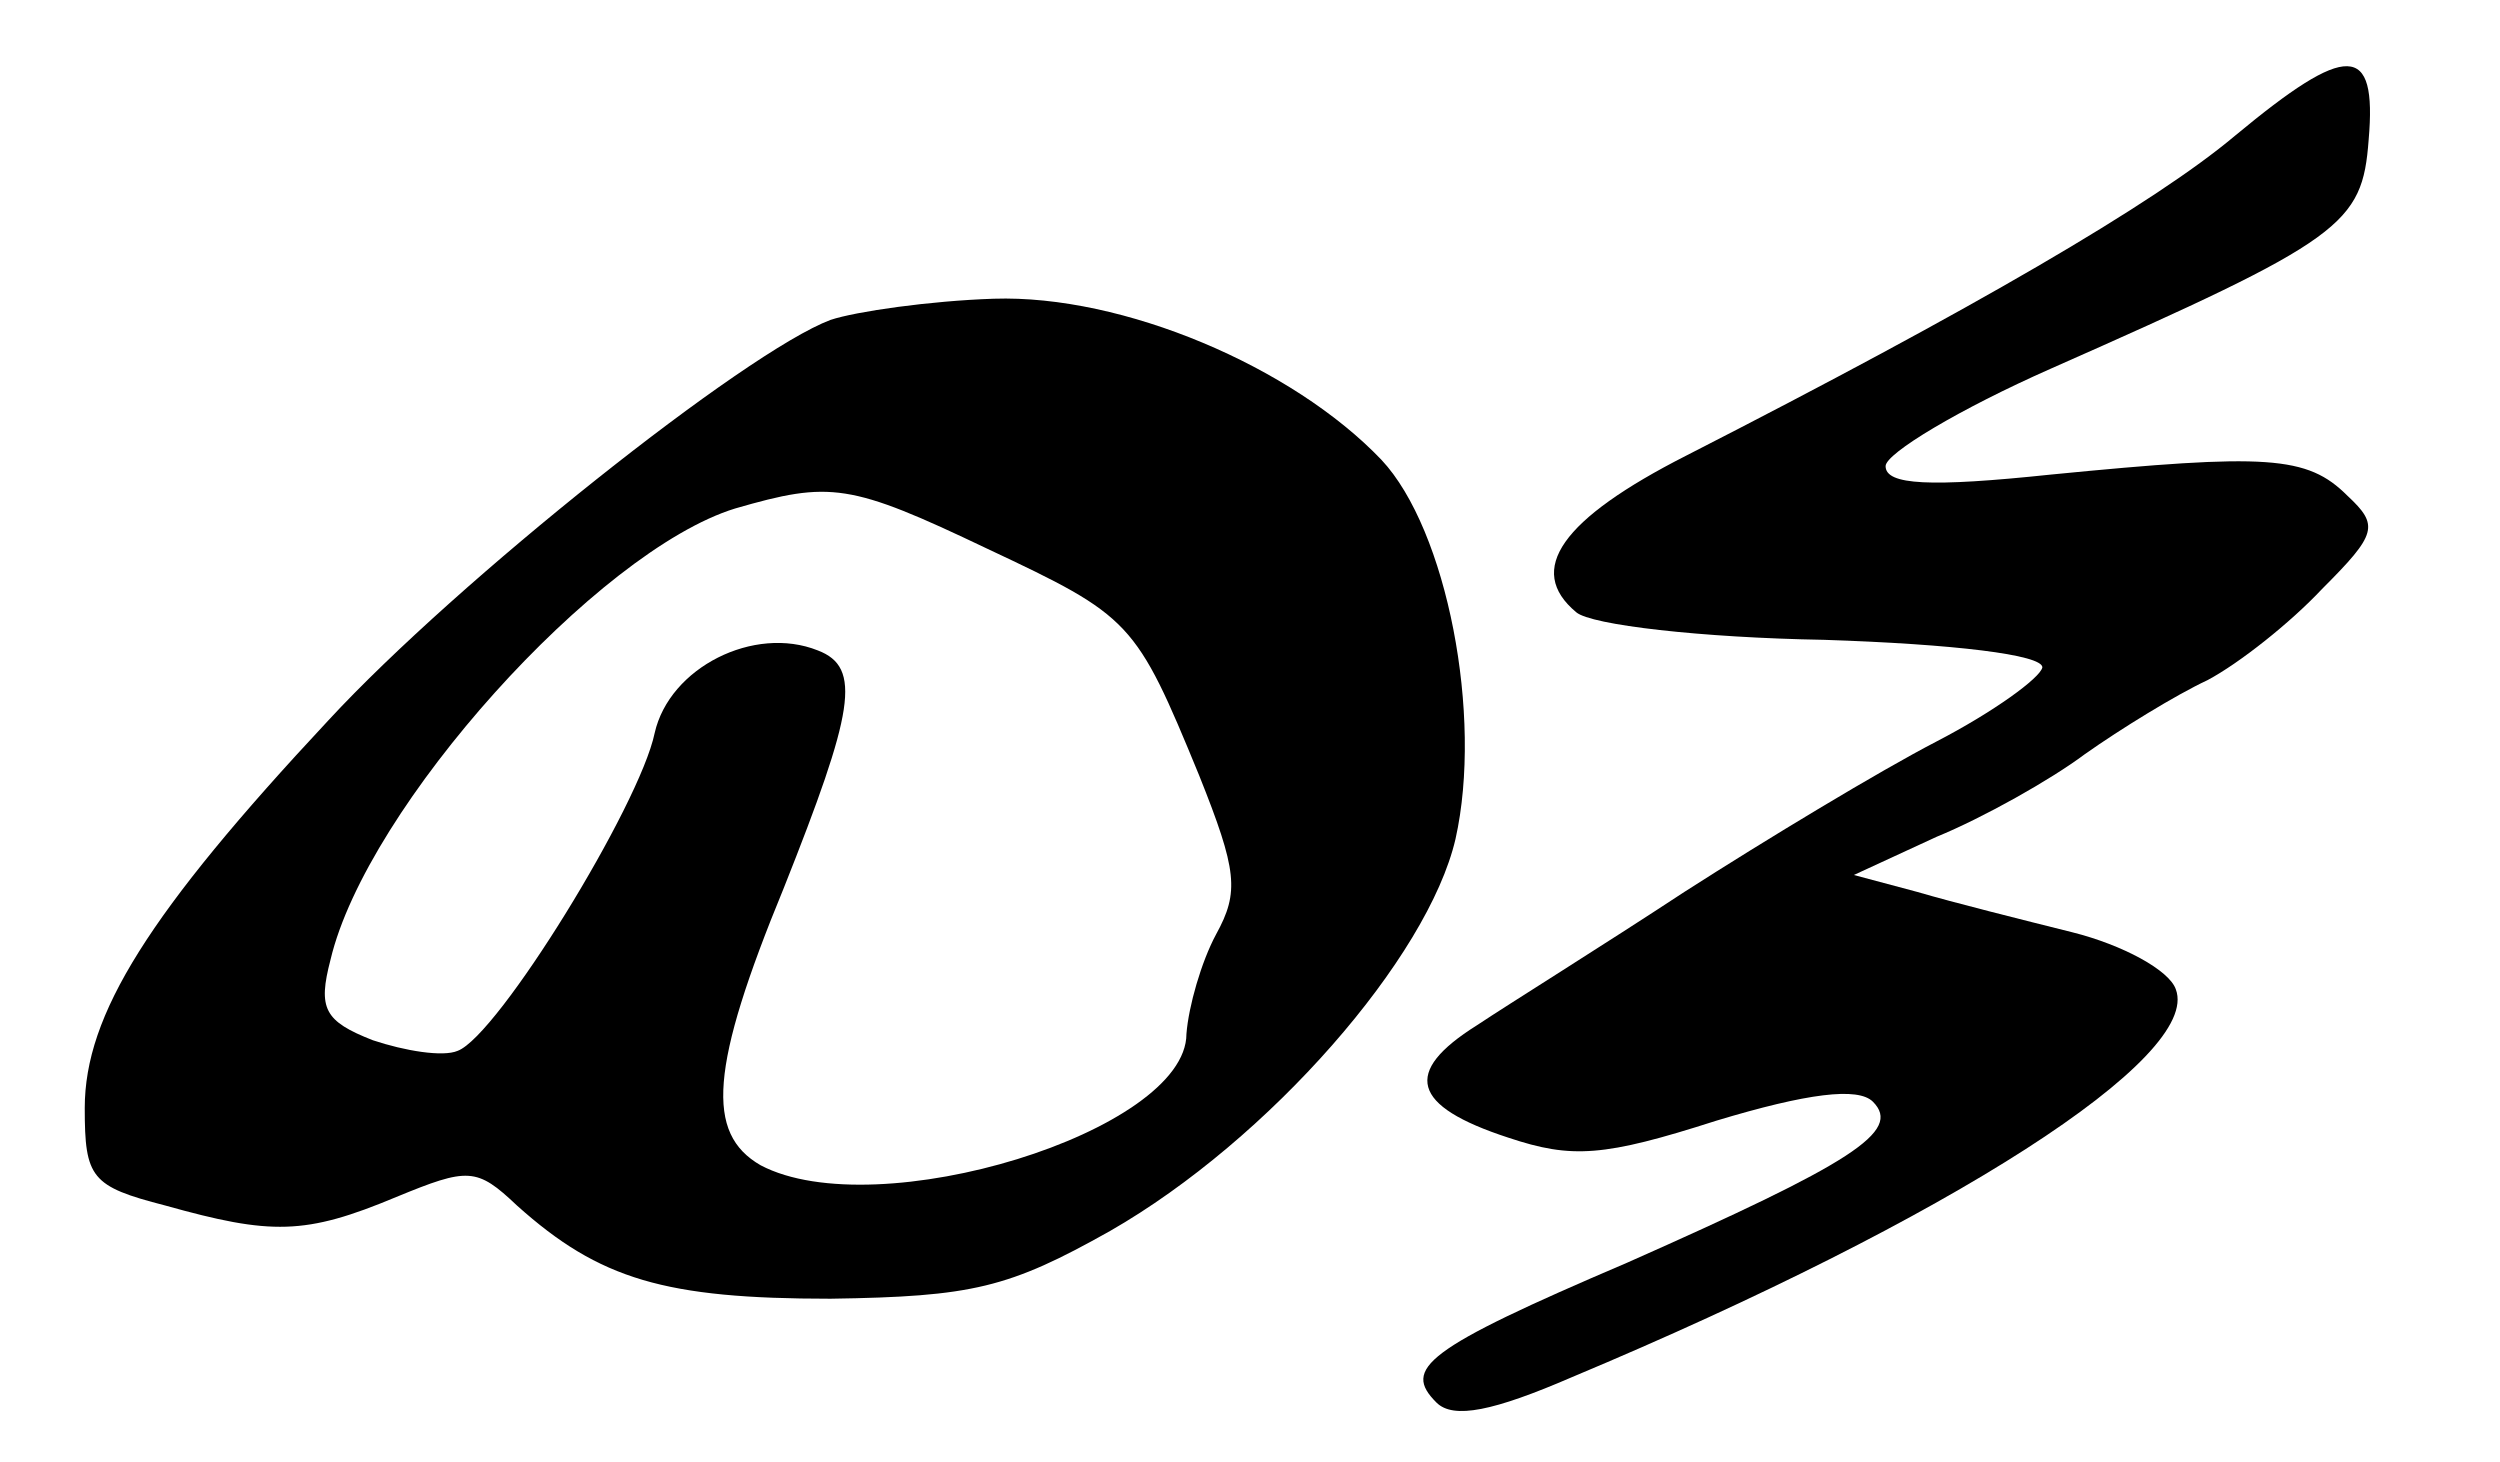 <?xml version="1.0" standalone="no"?>
<!DOCTYPE svg PUBLIC "-//W3C//DTD SVG 20010904//EN"
 "http://www.w3.org/TR/2001/REC-SVG-20010904/DTD/svg10.dtd">
<svg version="1.0" xmlns="http://www.w3.org/2000/svg"
 width="118pt" height="69pt" viewBox="0 0 118 69"
 preserveAspectRatio="xMidYMid meet">
<g transform="translate(0,69) scale(0.1,-0.1)"
fill="#000000" stroke="none">
<path d="M1055 626 c-38 -32 -124 -82 -259 -151 -59 -30 -76 -54 -52 -74 7 -6
59 -12 117 -13 61 -2 103 -7 103 -13 -1 -5 -23 -21 -50 -35 -27 -14 -80 -46
-119 -71 -38 -25 -83 -53 -98 -63 -35 -22 -31 -38 15 -53 30 -10 45 -9 98 8
43 13 67 16 74 9 14 -14 -10 -29 -116 -76 -96 -41 -106 -50 -90 -66 8 -8 27
-4 64 12 179 75 297 151 285 183 -3 9 -25 21 -49 27 -24 6 -56 14 -73 19 l-30
8 39 18 c22 9 54 27 70 39 17 12 43 28 58 35 15 8 39 27 54 43 26 26 27 30 12
44 -19 19 -38 20 -140 10 -57 -6 -78 -5 -78 4 0 6 35 27 78 46 138 61 147 68
150 108 4 46 -10 46 -63 2z"/>
<path d="M392 539 c-40 -15 -176 -123 -237 -189 -85 -91 -115 -139 -115 -183
0 -33 3 -37 38 -46 50 -14 66 -14 109 4 34 14 38 14 57 -4 39 -35 70 -44 148
-44 67 1 84 5 132 32 75 43 150 129 163 185 13 58 -4 146 -35 179 -42 44 -122
78 -183 76 -30 -1 -65 -6 -77 -10z m74 -108 c68 -32 70 -34 100 -107 18 -45
19 -55 8 -75 -7 -13 -13 -34 -14 -47 0 -46 -146 -91 -201 -62 -26 15 -24 46
11 131 33 83 37 104 16 112 -30 12 -70 -8 -77 -39 -7 -34 -74 -143 -93 -150
-7 -3 -25 0 -40 5 -23 9 -26 15 -20 38 17 72 126 193 191 213 45 13 54 12 119
-19z"/>
</g>
</svg>
